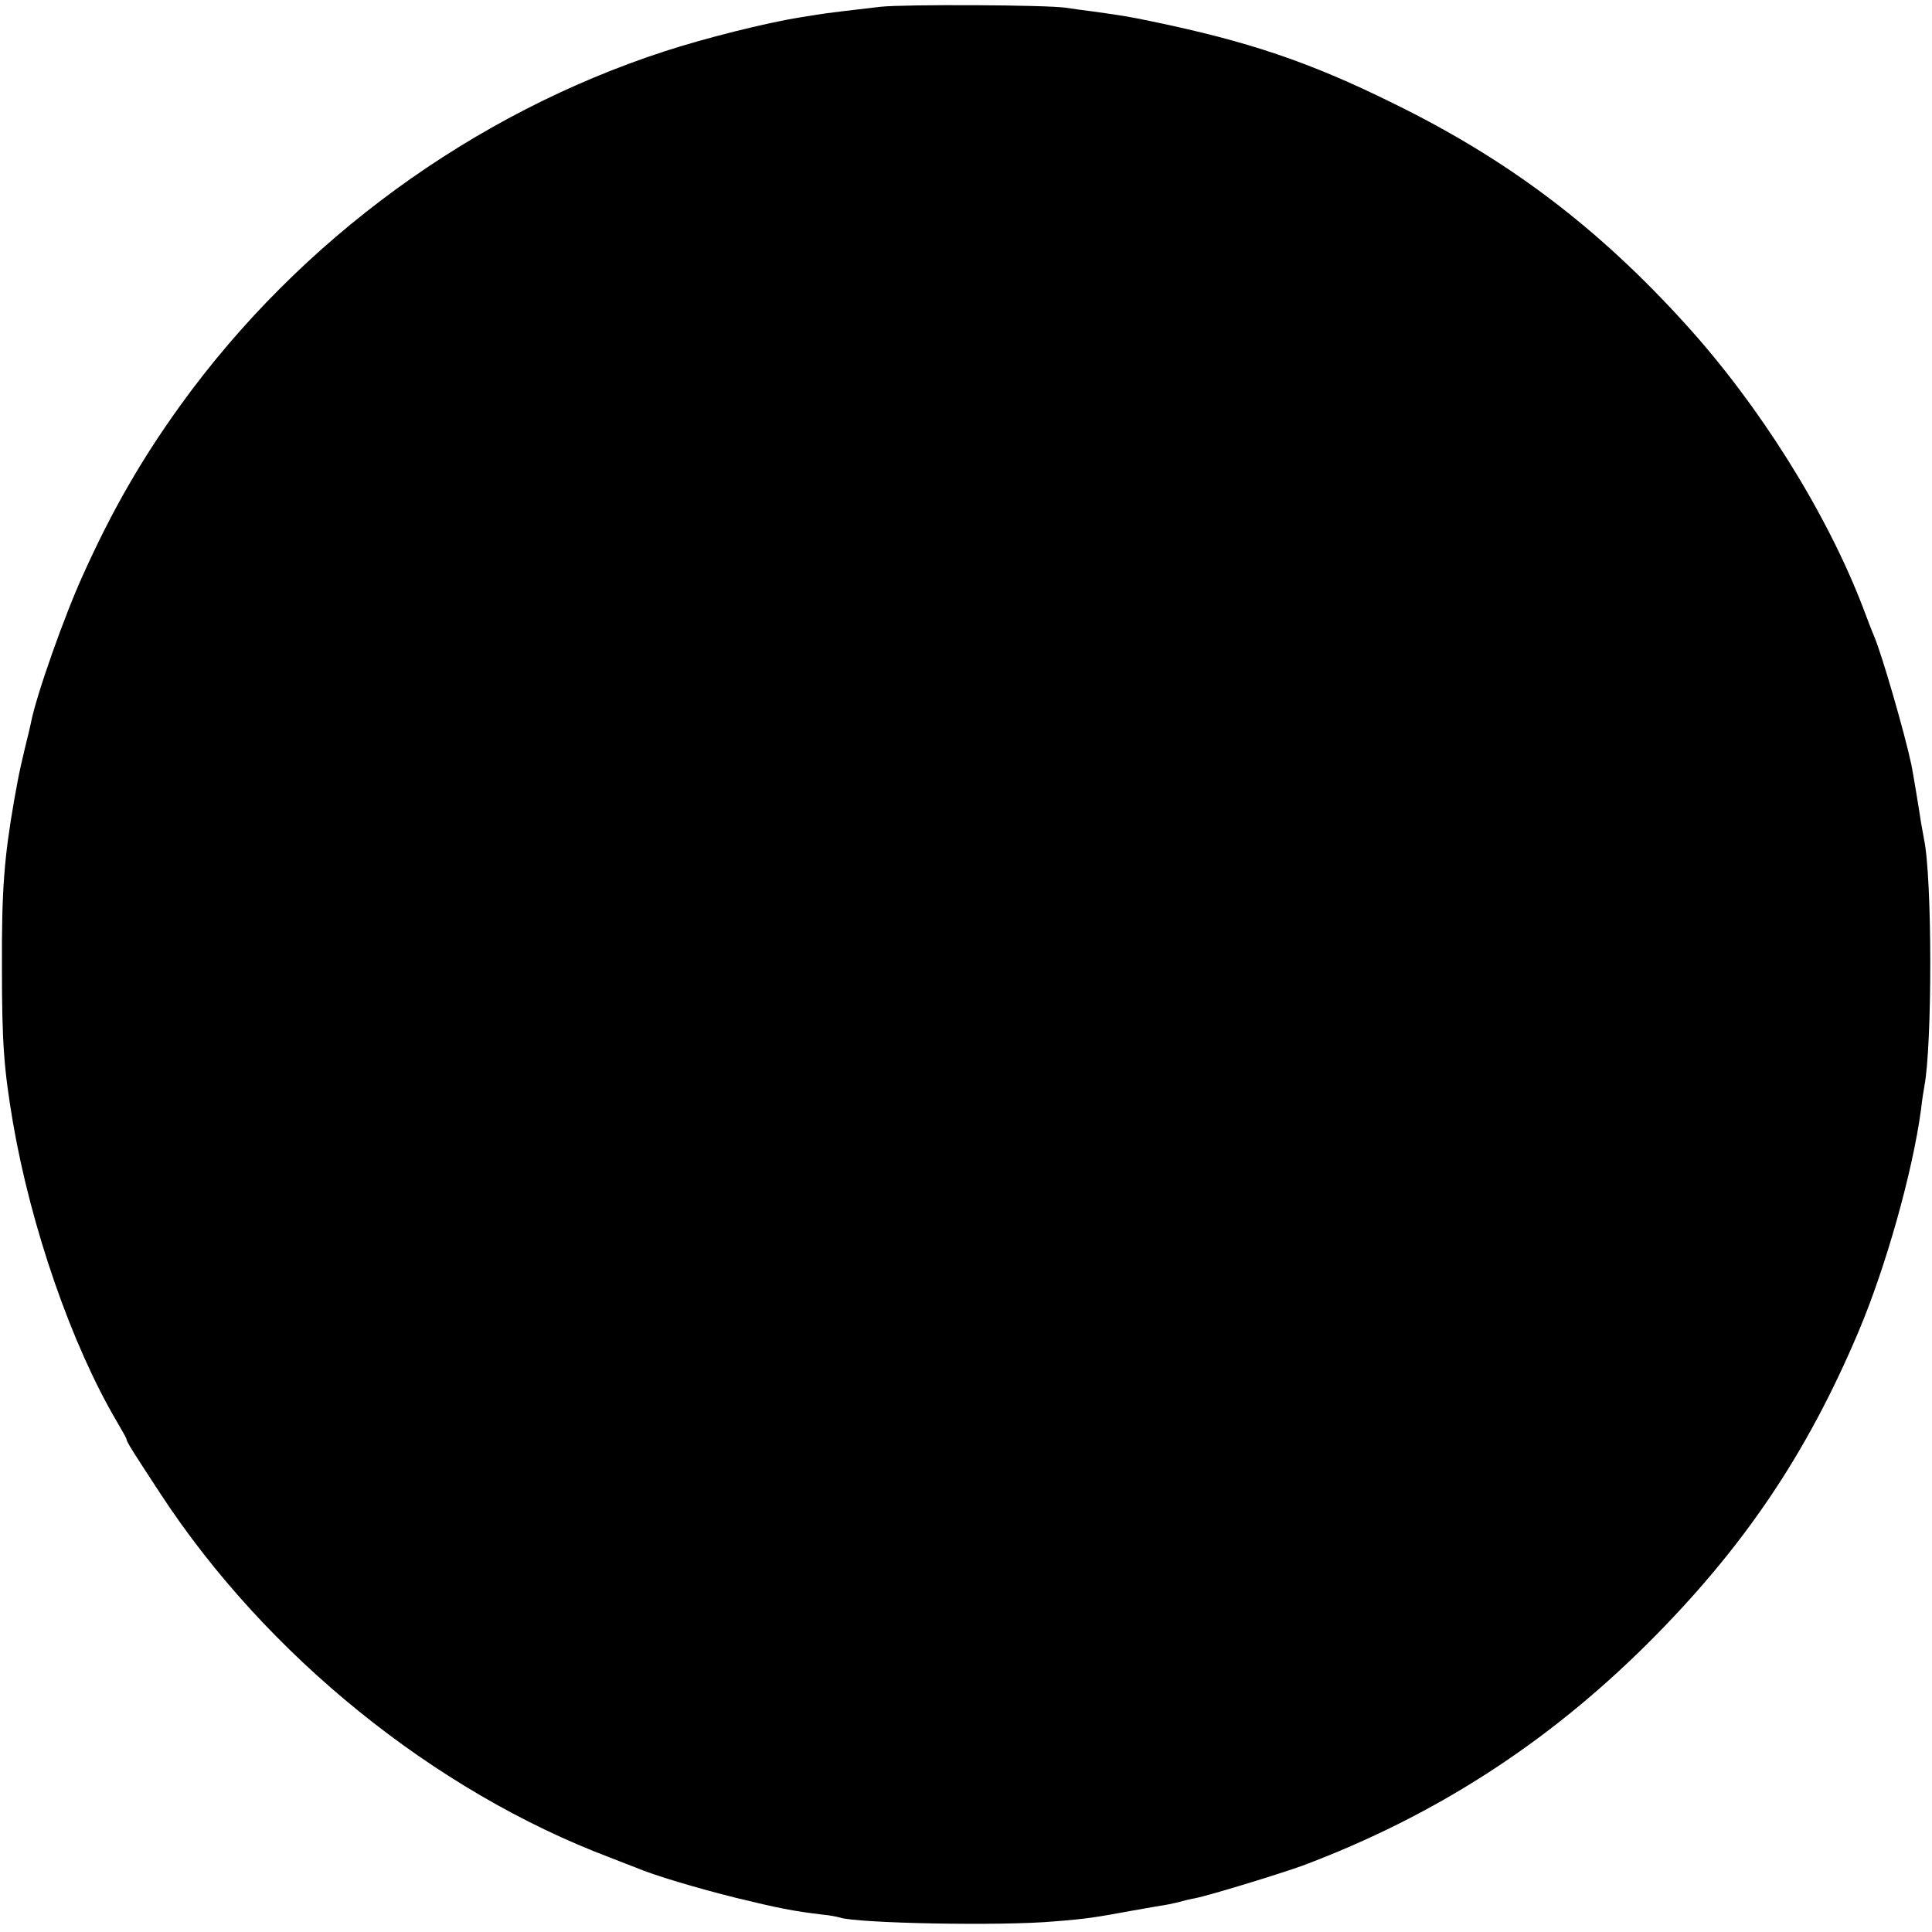<?xml version="1.0" standalone="no"?>
<!DOCTYPE svg PUBLIC "-//W3C//DTD SVG 20010904//EN"
 "http://www.w3.org/TR/2001/REC-SVG-20010904/DTD/svg10.dtd">
<svg version="1.0" xmlns="http://www.w3.org/2000/svg"
 width="600pt" height="600pt" viewBox="0 0 600 600"
 preserveAspectRatio="xMidYMid meet">
<g transform="translate(0,600) scale(0.1,-0.1)"
fill="#000000" stroke="none">
<path d="M2735 5979 c-86 -10 -173 -20 -200 -25 -11 -2 -33 -5 -50 -8 -107
-17 -297 -65 -420 -105 -596 -194 -1132 -585 -1502 -1096 -122 -169 -214 -328
-305 -530 -58 -127 -146 -376 -162 -460 -2 -11 -11 -47 -19 -80 -8 -33 -18
-78 -22 -100 -4 -22 -9 -49 -11 -60 -31 -179 -39 -277 -38 -520 0 -233 6 -314
34 -480 56 -326 182 -691 323 -930 16 -27 30 -52 30 -55 0 -7 20 -39 106 -170
328 -501 850 -923 1396 -1129 33 -13 69 -27 80 -31 56 -24 187 -63 311 -94
132 -32 176 -41 269 -52 22 -2 46 -7 53 -9 52 -18 500 -27 667 -12 101 8 125
12 245 34 47 8 96 17 110 19 14 3 33 7 42 10 10 3 28 7 40 9 42 8 261 75 333
101 410 154 758 378 1071 689 298 297 495 589 656 970 85 201 168 496 194 690
3 28 8 59 10 70 25 127 25 650 -1 770 -2 11 -6 34 -9 50 -6 41 -25 155 -30
180 -20 95 -91 341 -116 400 -5 11 -21 52 -35 90 -113 294 -321 626 -551 879
-272 300 -551 511 -909 686 -259 128 -450 192 -750 254 -67 14 -84 17 -185 31
-25 3 -61 8 -80 11 -60 9 -501 11 -575 3z"/>
</g>
</svg>
